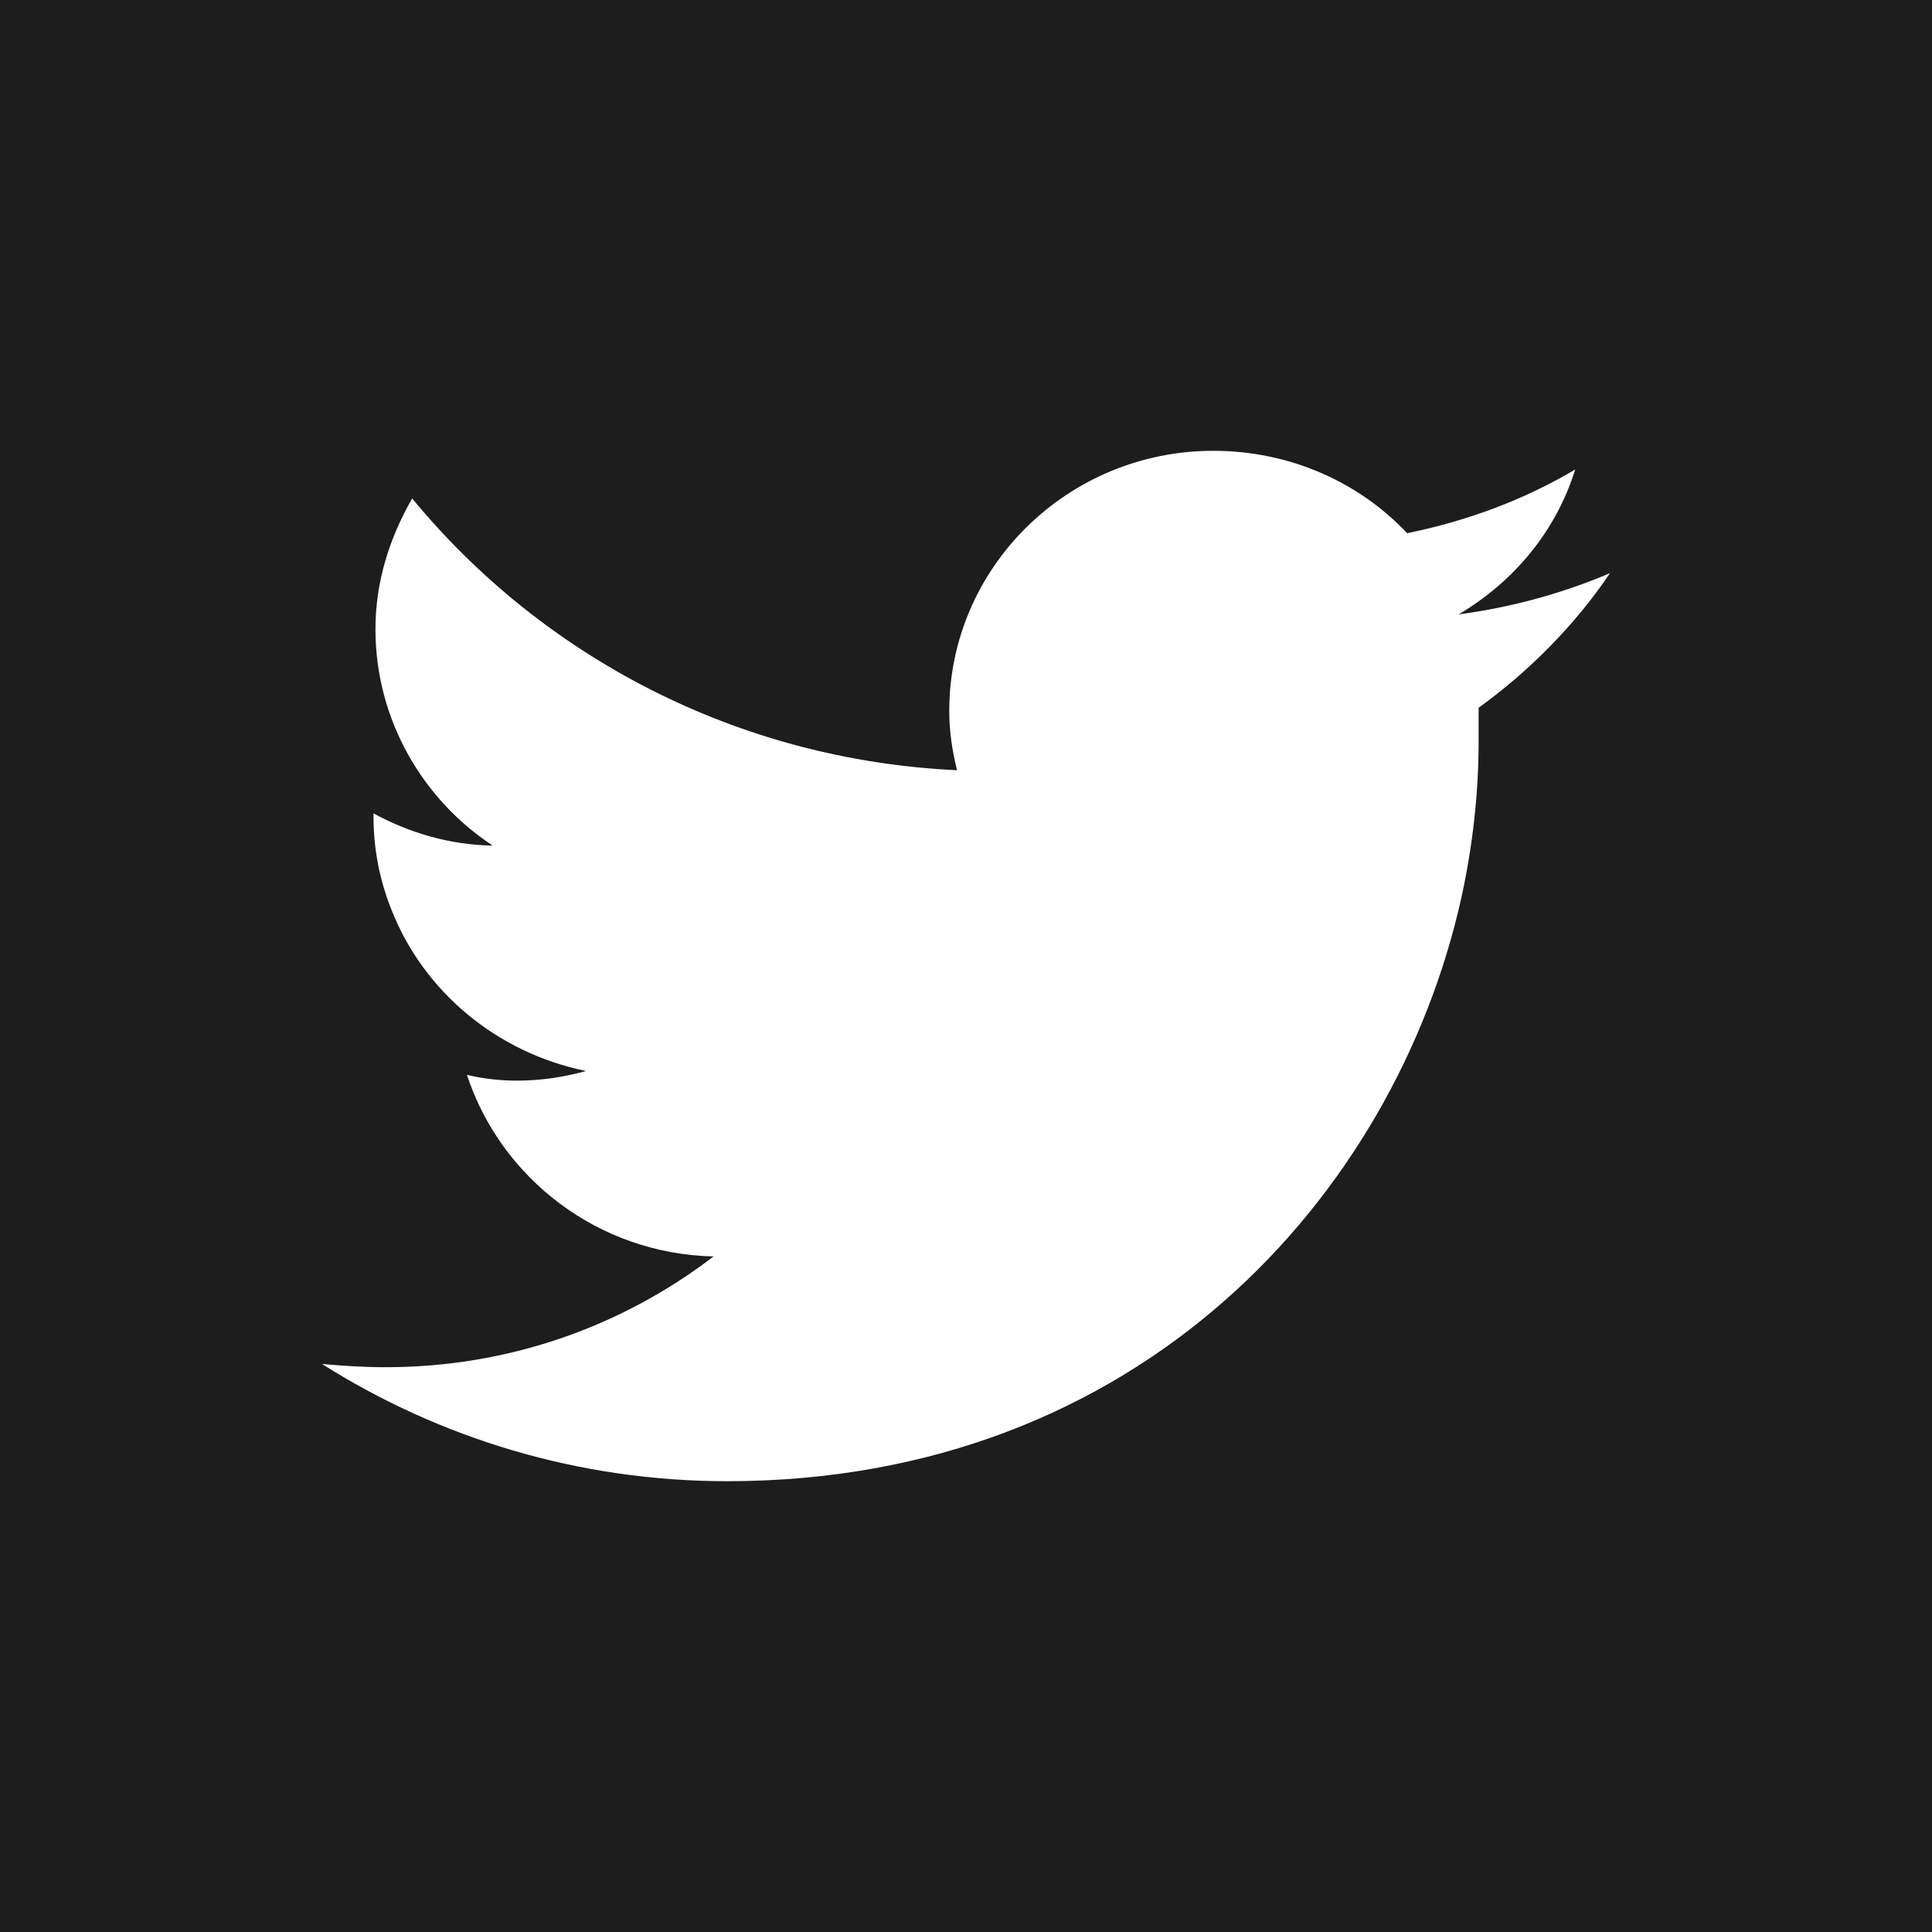 <?xml version="1.0" encoding="utf-8"?>
<!-- Generator: Adobe Illustrator 25.2.1, SVG Export Plug-In . SVG Version: 6.00 Build 0)  -->
<svg version="1.1" id="Capa_1" xmlns="http://www.w3.org/2000/svg" xmlns:xlink="http://www.w3.org/1999/xlink" x="0px" y="0px"
	 viewBox="0 0 30 30" style="enable-background:new 0 0 30 30;" xml:space="preserve">
<style type="text/css">
	.st0{fill-rule:evenodd;clip-rule:evenodd;fill:#1D1D1D;}
	.st1{fill-rule:evenodd;clip-rule:evenodd;fill:#FFFFFF;}
</style>
<rect class="st0" width="30" height="30"/>
<path class="st1" d="M25,8.9c-0.73,0.31-1.52,0.53-2.35,0.64c0.86-0.51,1.51-1.29,1.81-2.25c-0.79,0.47-1.68,0.8-2.61,0.99
	C21.11,7.49,20.03,7,18.84,7c-2.26,0-4.1,1.81-4.1,4.04c0,0.33,0.05,0.63,0.12,0.92c-3.42-0.16-6.44-1.77-8.46-4.22
	C6.05,8.35,5.83,9.03,5.83,9.77c0,1.41,0.74,2.65,1.82,3.36c-0.67-0.01-1.3-0.2-1.85-0.5c0,0.02,0,0.03,0,0.05
	c0,0.52,0.1,1,0.28,1.45c0.5,1.27,1.64,2.22,3.02,2.5c-0.36,0.1-0.71,0.15-1.08,0.15c-0.26,0-0.52-0.03-0.77-0.09
	c0.53,1.61,2.04,2.78,3.83,2.82c-1.41,1.08-3.17,1.72-5.09,1.72c-0.34,0-0.65-0.02-0.99-0.05C6.82,22.33,8.98,23,11.29,23
	c6.41,0,10.37-4.44,11.4-9.05c0.18-0.82,0.27-1.64,0.27-2.44c0-0.17,0-0.36,0-0.52C23.75,10.42,24.46,9.7,25,8.9L25,8.9z"/>
</svg>
